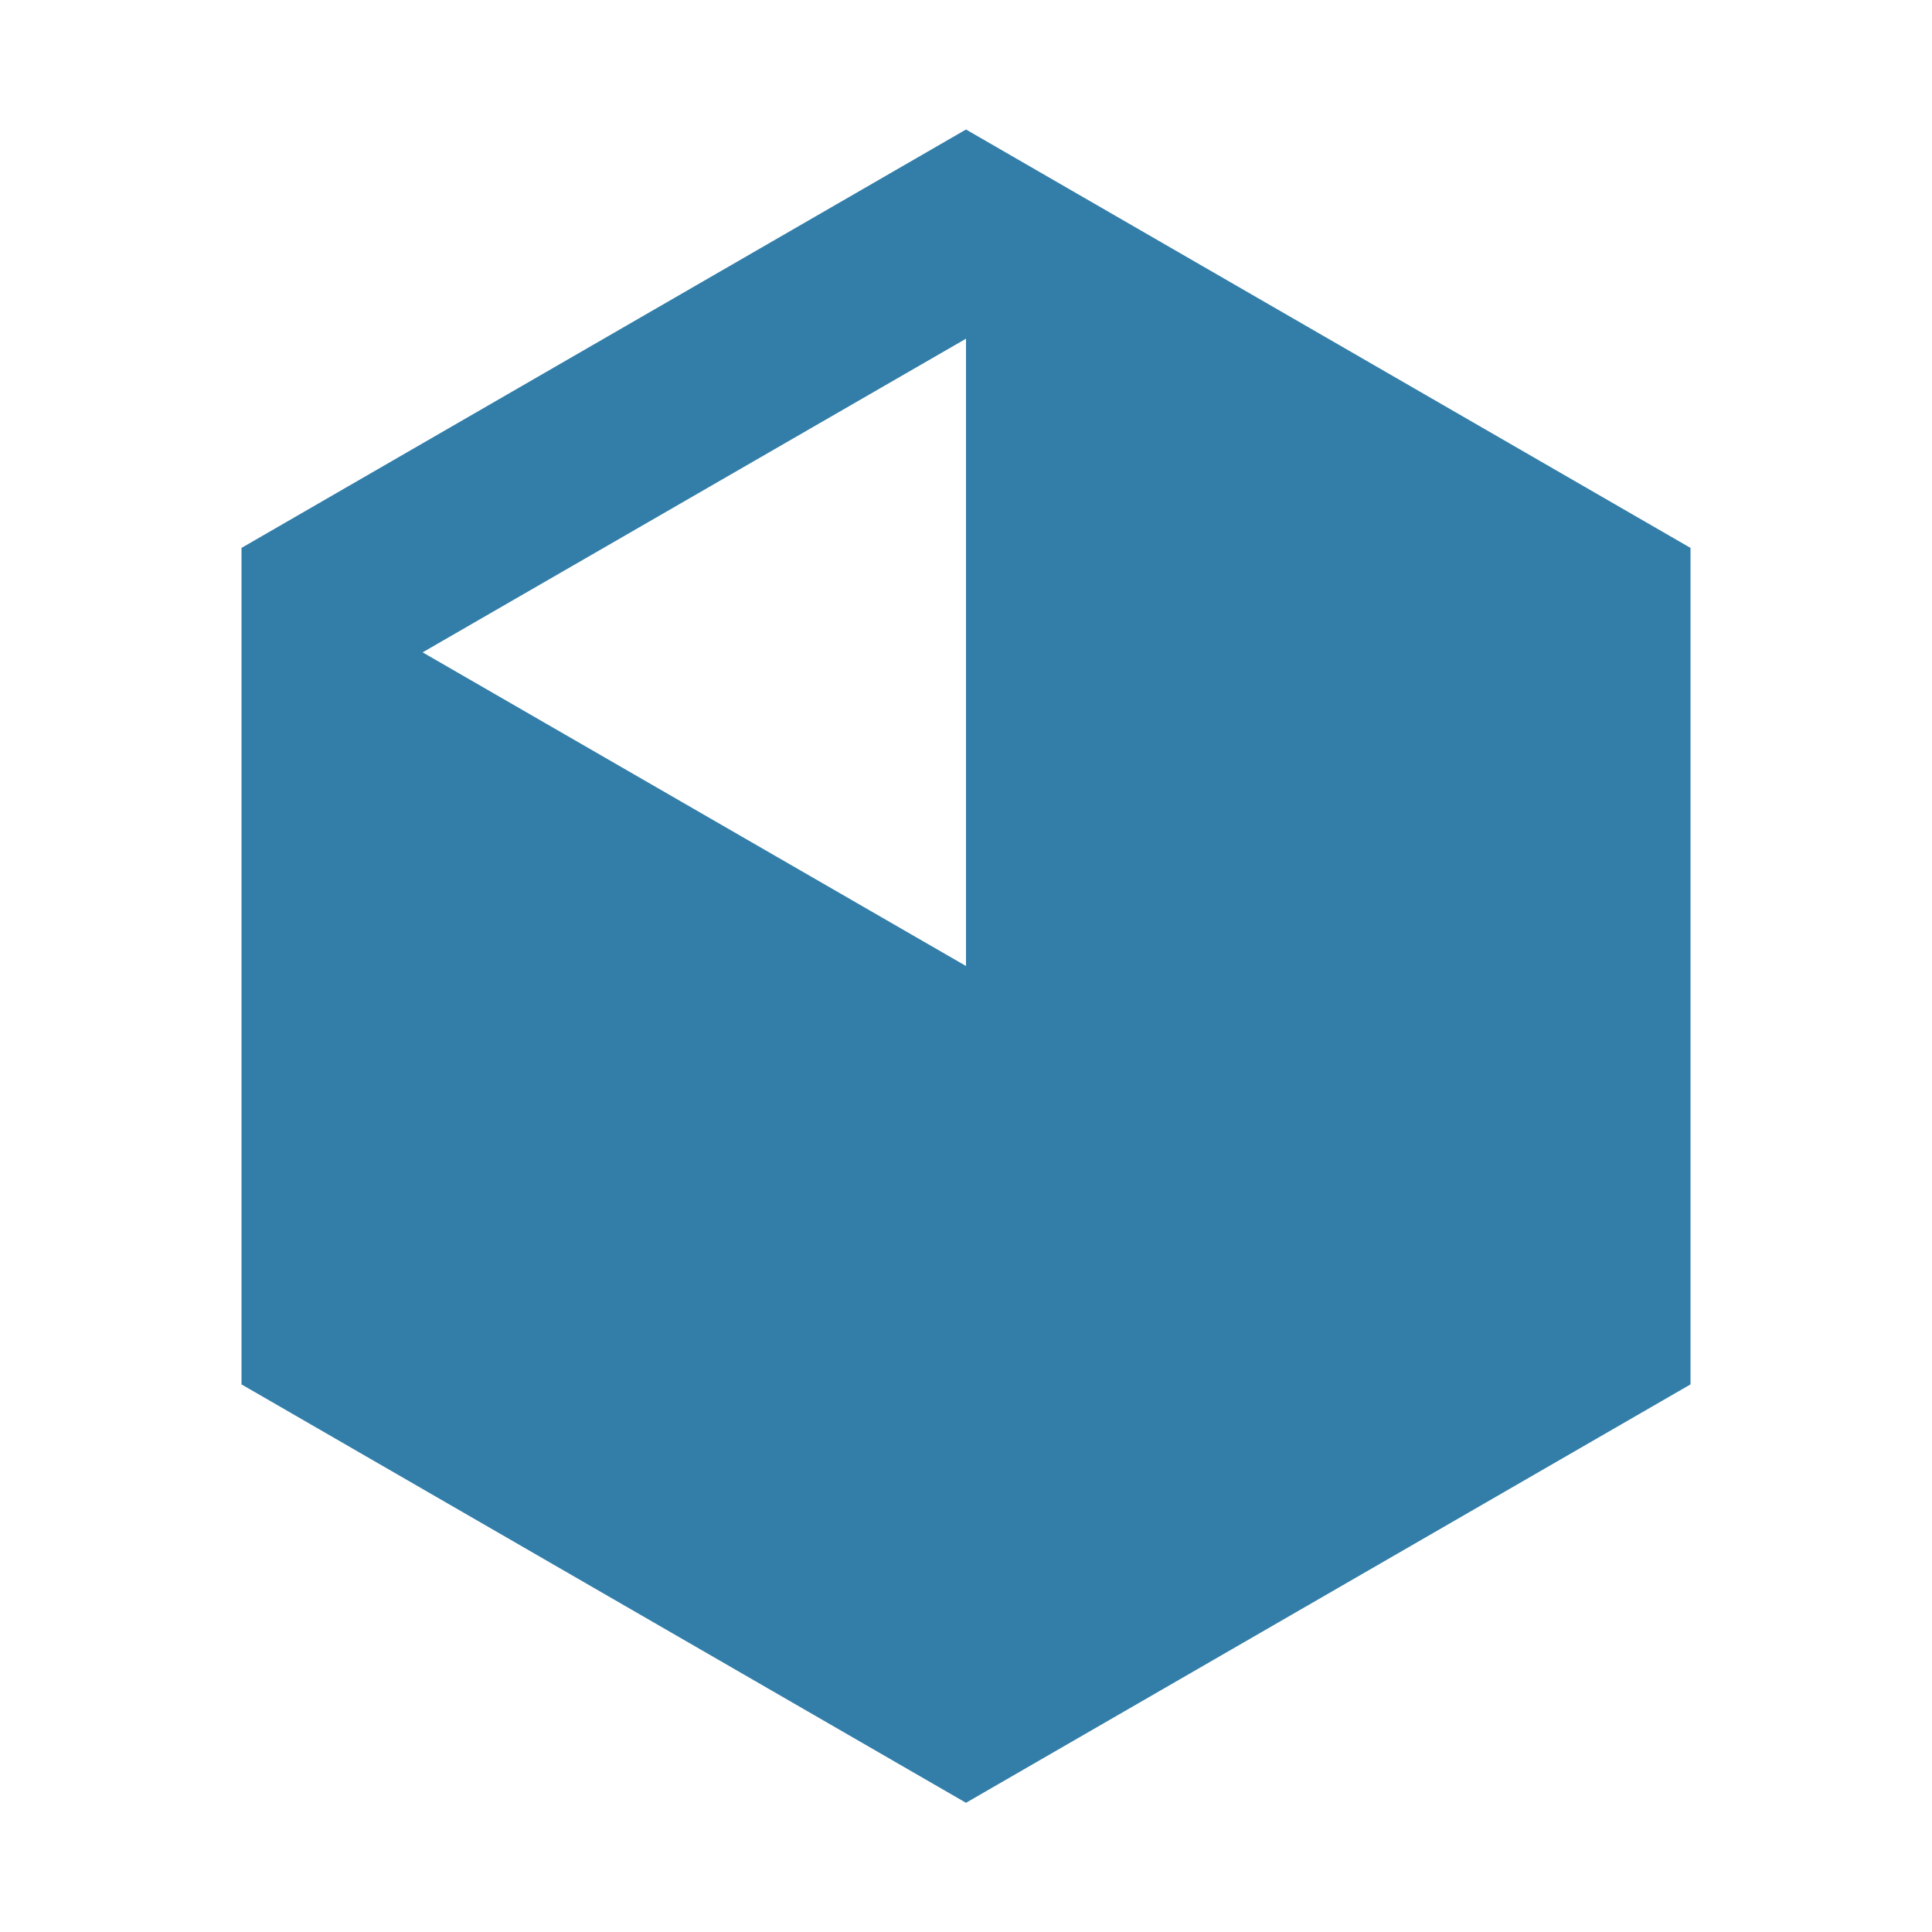<svg xmlns="http://www.w3.org/2000/svg"  viewBox="0 0 64 64"><defs fill="#337ea9" /><path  d="m32,4.29l-24,13.86v27.71l24,13.86,24-13.86v-27.71l-24-13.86Zm0,27.71l-18-10.39,18-10.39v20.78Z" fill="#337ea9" /></svg>
